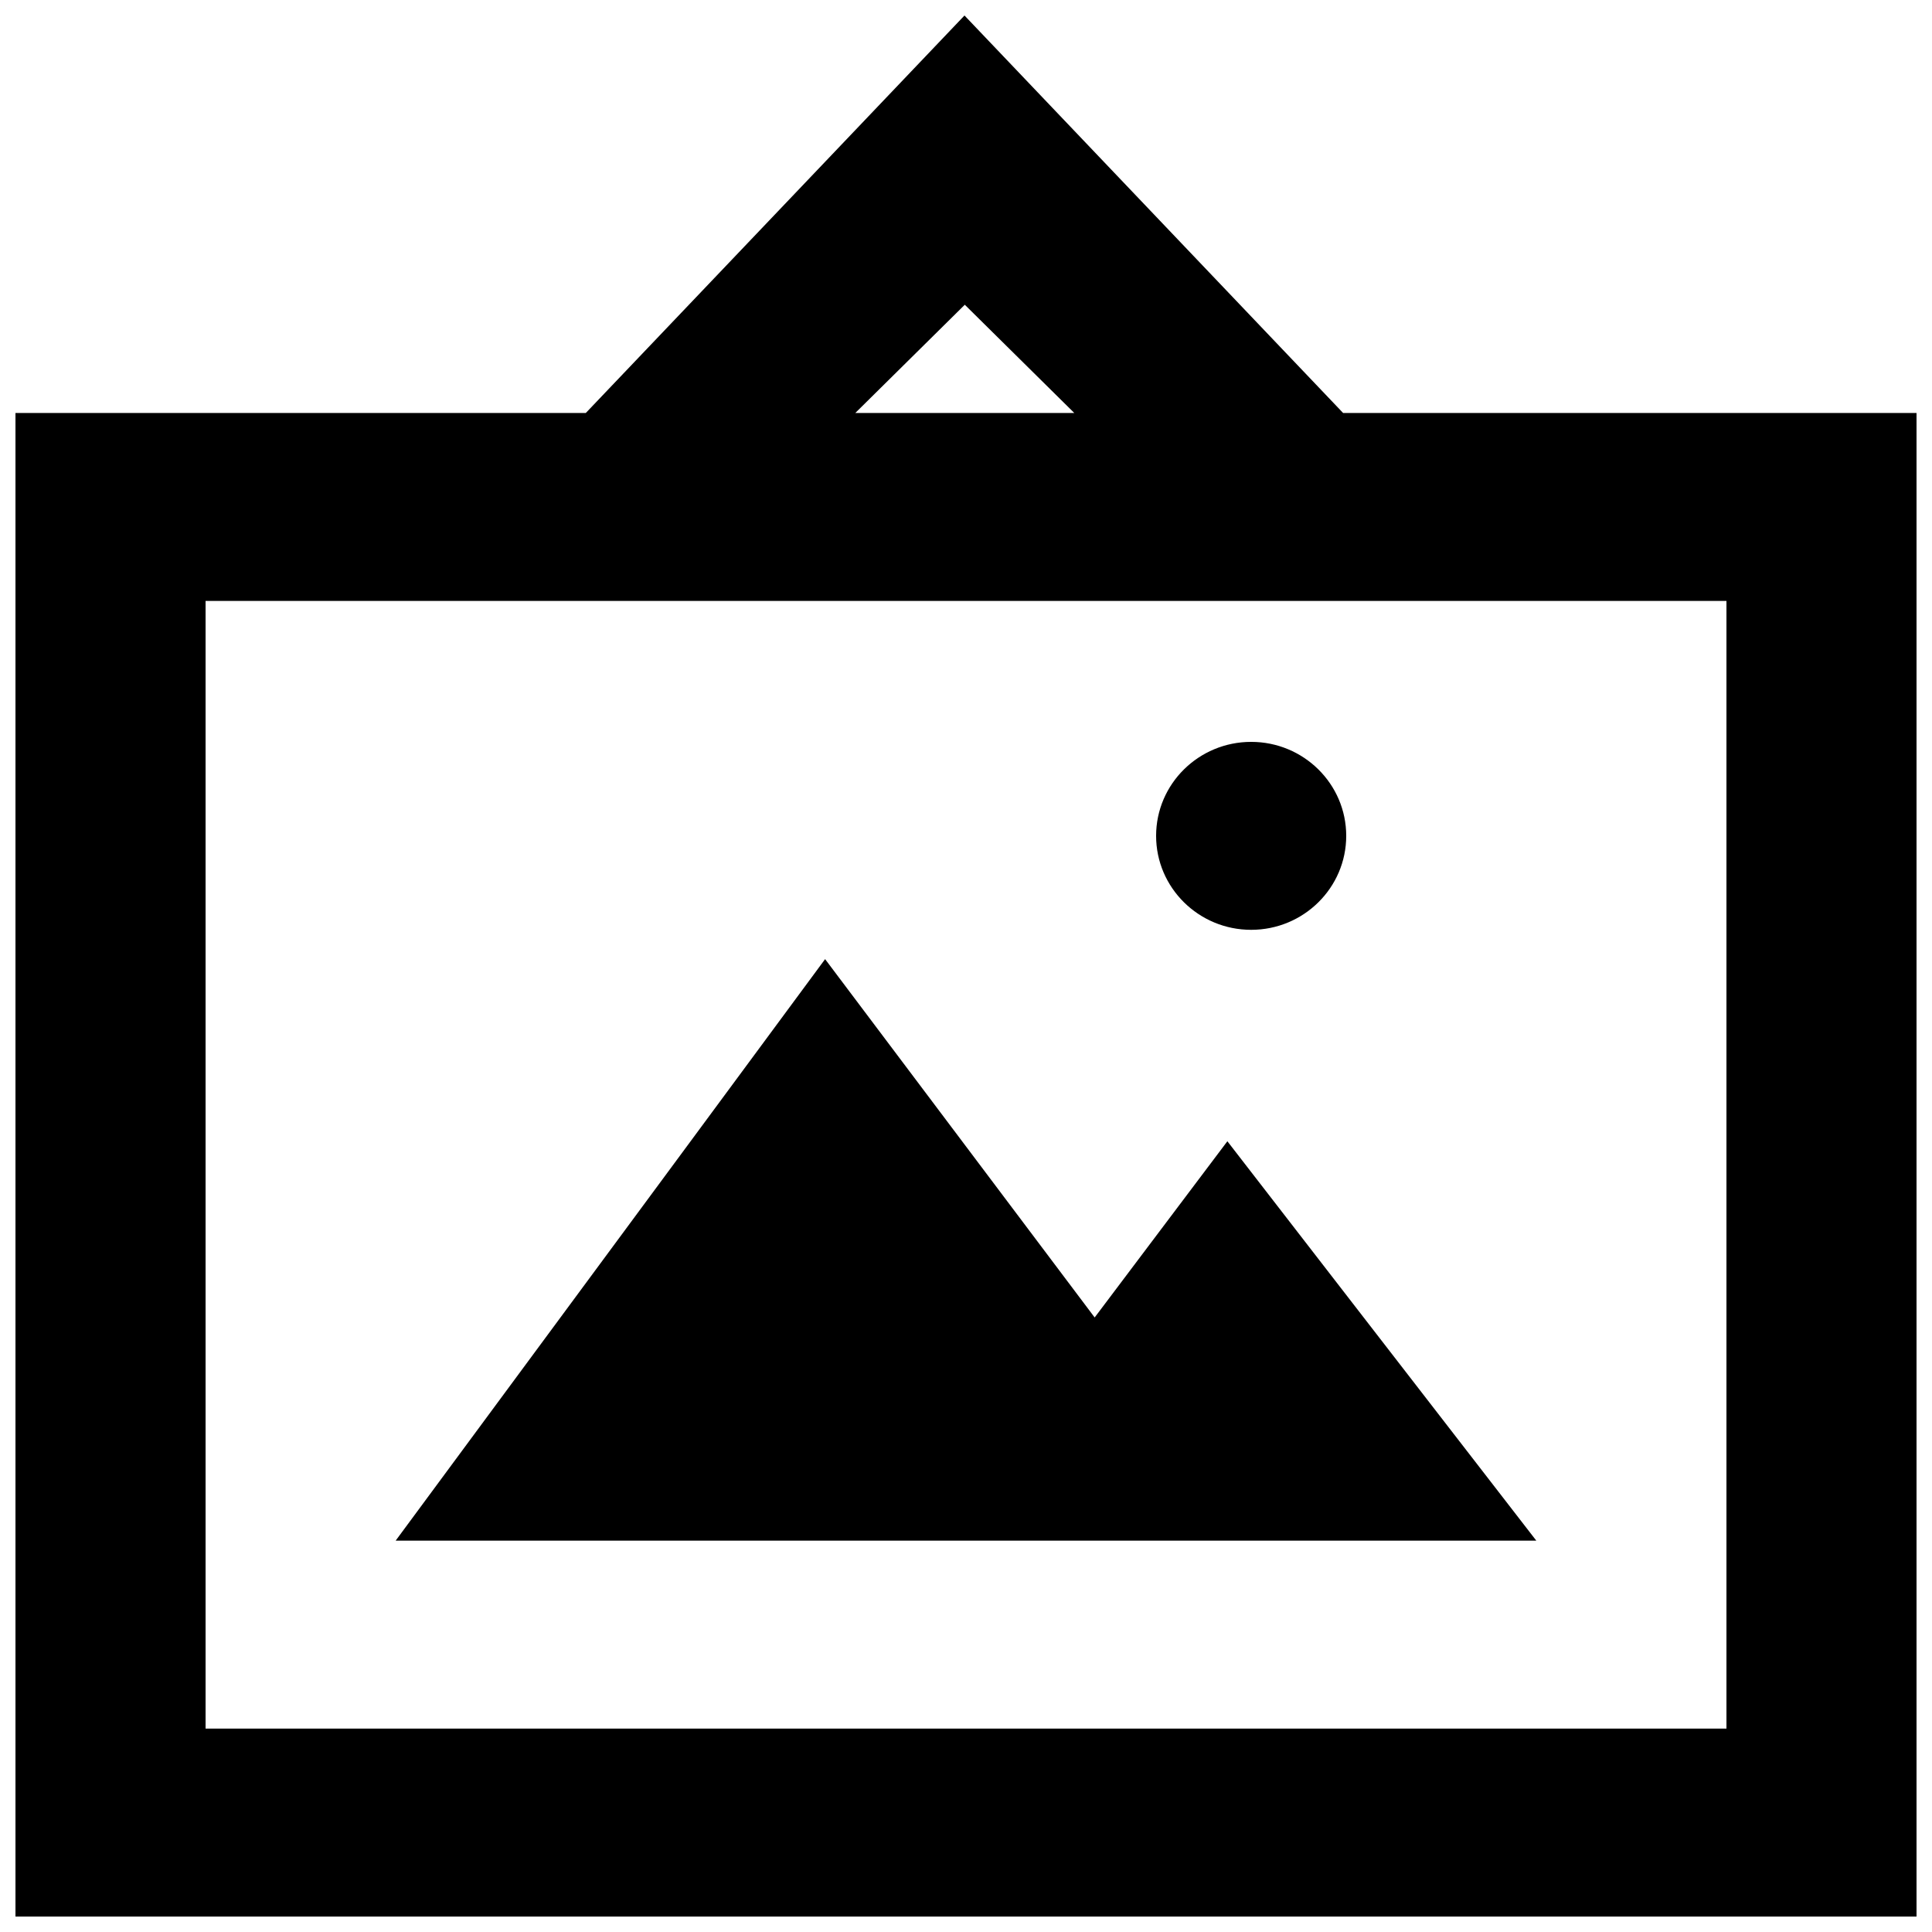 <?xml version="1.0" encoding="UTF-8"?>
<!-- Uploaded to: ICON Repo, www.svgrepo.com, Generator: ICON Repo Mixer Tools -->
<svg width="800px" height="800px" version="1.1" viewBox="144 144 512 512" xmlns="http://www.w3.org/2000/svg">
 <defs>
  <clipPath id="a">
   <path d="m148.09 148.09h503.81v503.81h-503.81z"/>
  </clipPath>
 </defs>
 <g clip-path="url(#a)">
  <path d="m450.38 365.51c0-13.75 11.285-24.906 25.191-24.906s25.191 11.156 25.191 24.906c0 13.746-11.285 24.902-25.191 24.902s-25.191-11.156-25.191-24.902zm100.76 186.78h-302.29l113.81-154.11 71.438 94.961 35.168-46.695zm-352.66 49.809h403.05v-298.85h-403.05zm201.2-377.34 29.02 28.688h-58.039zm100.26 28.688-100.34-105.34-100.36 105.34h-151.14v398.46h503.81v-398.46z" fill-rule="evenodd"/>
 </g>
</svg>
